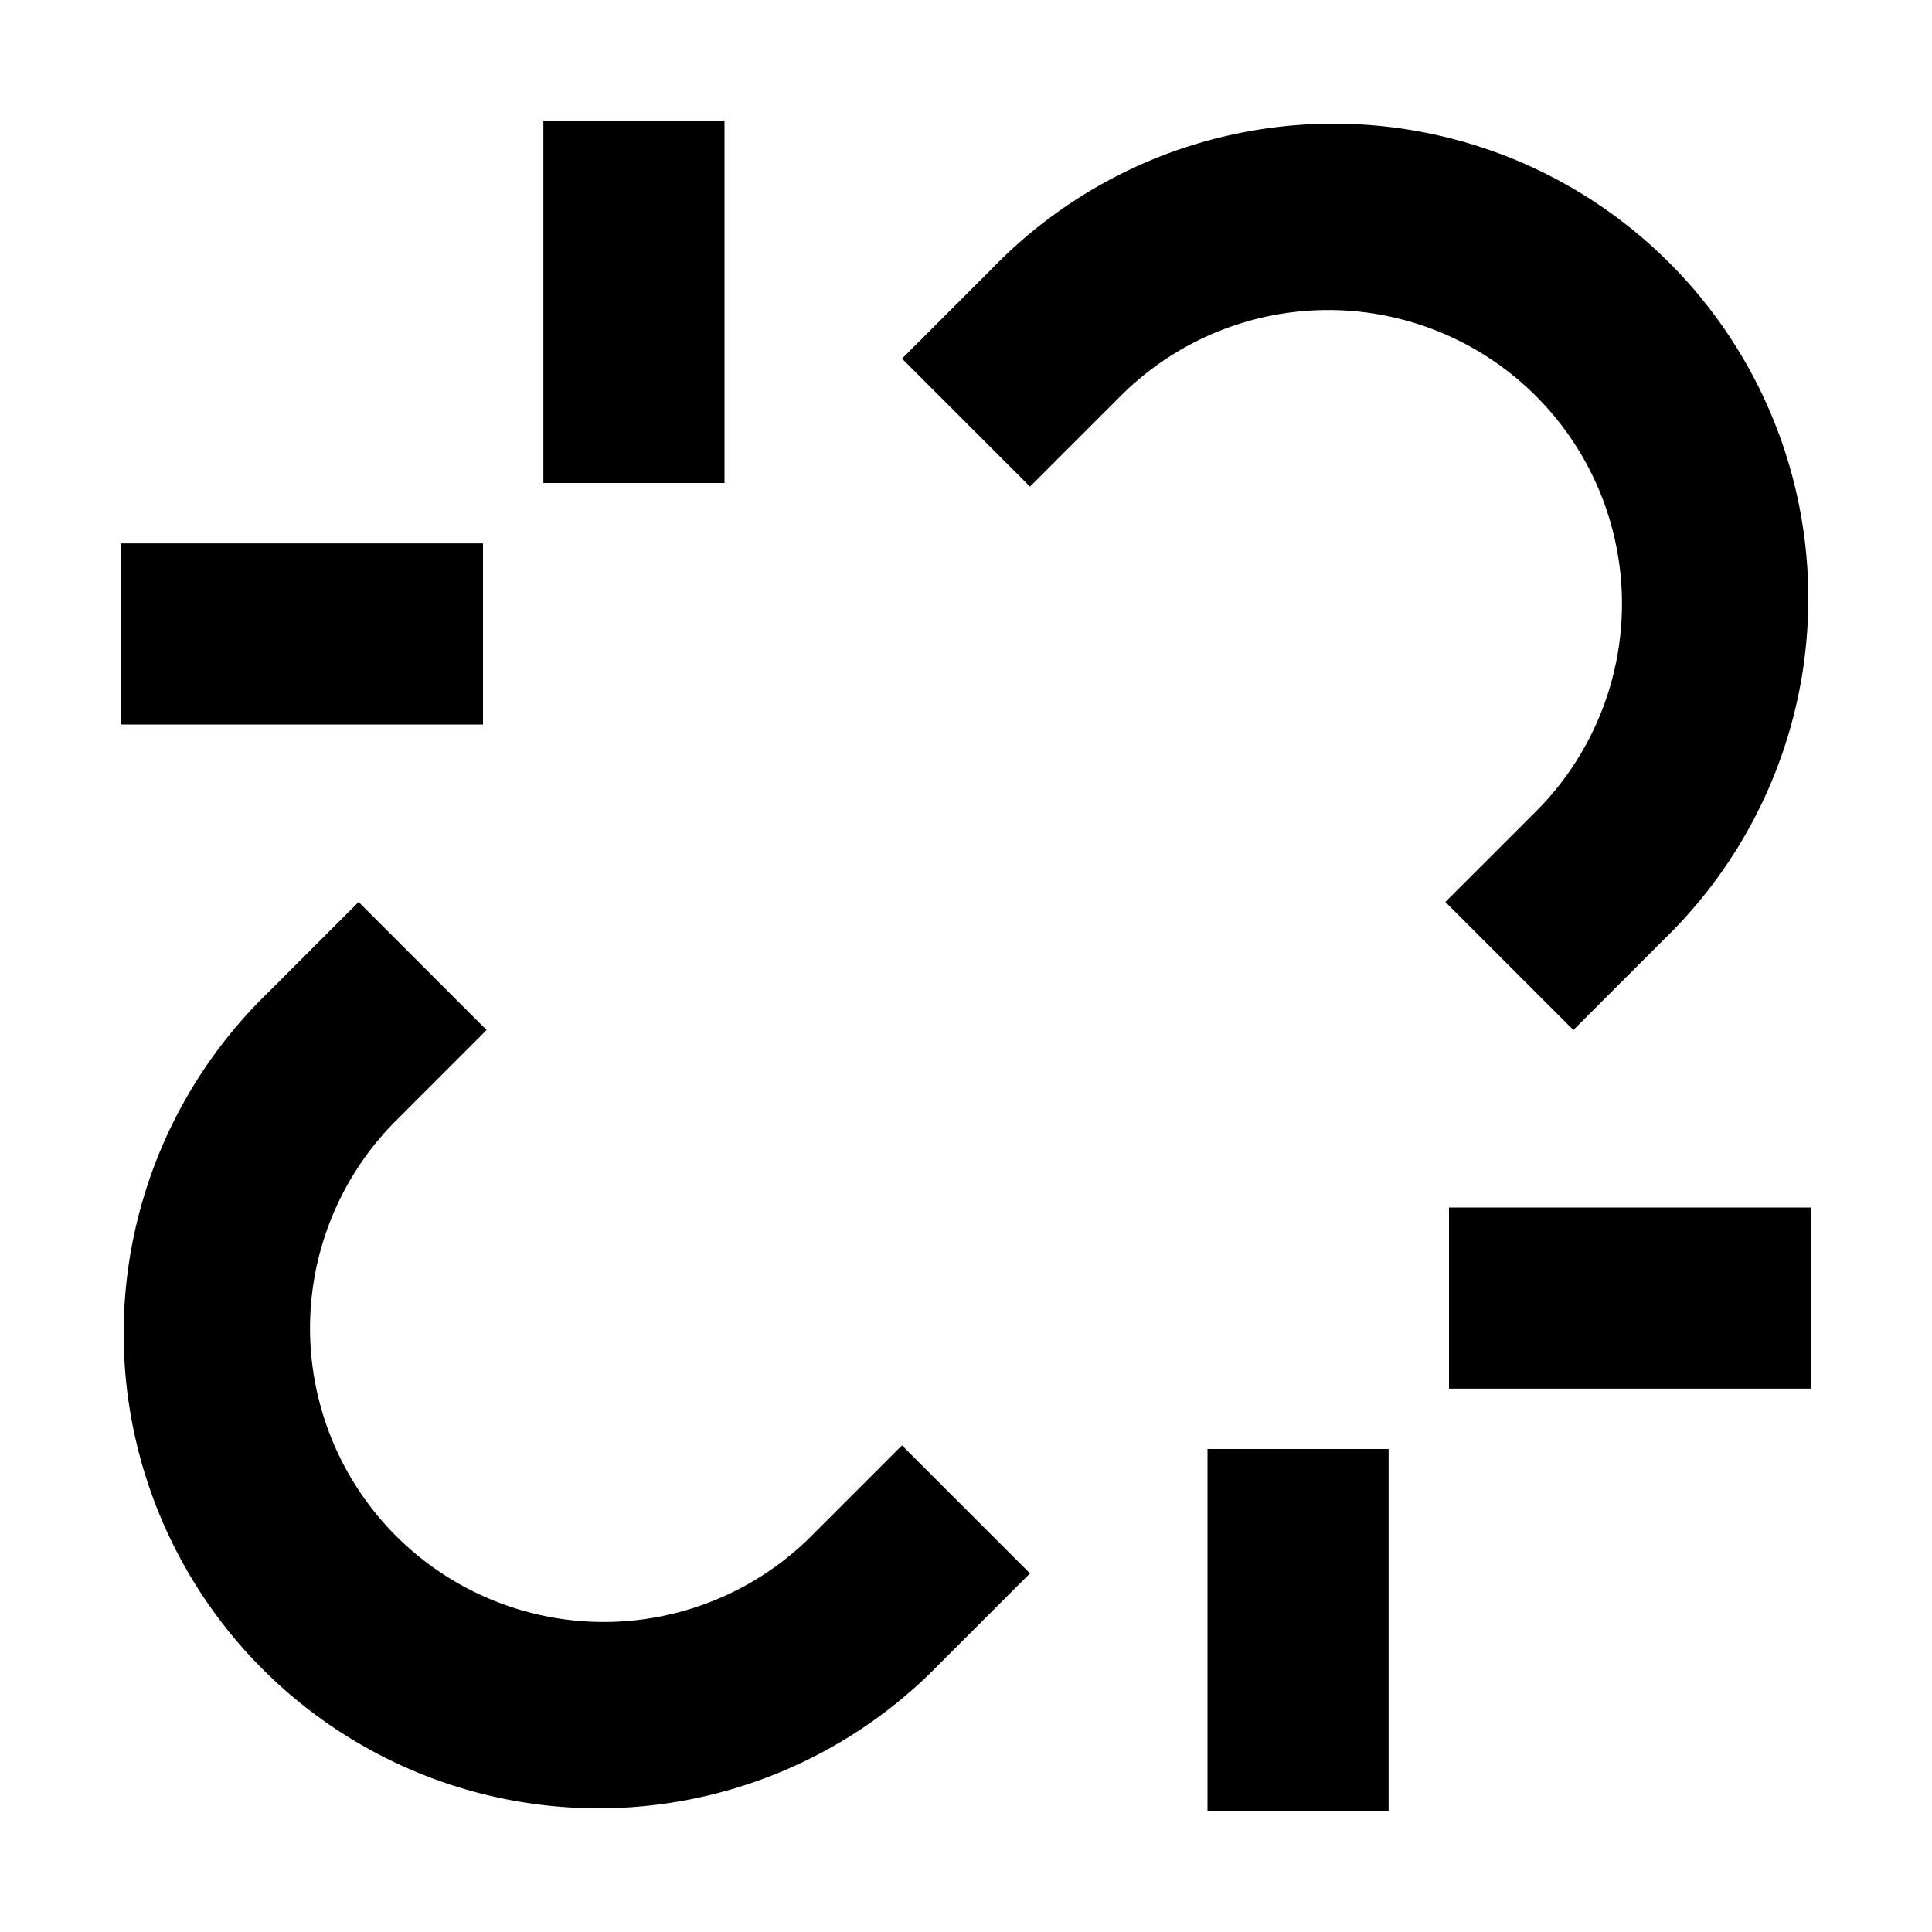 <svg width="16" height="16" fill="none" viewBox="0 0 16 16"><path fill="currentcolor" fill-rule="evenodd" d="M6 1v3H4.5V1zm2.22 1.22a3.932 3.932 0 1 1 5.56 5.56l-.75.75-1.06-1.06.75-.75a2.432 2.432 0 0 0-3.44-3.44l-.75.75-1.06-1.06zM1 4.5h3V6H1zm1.22 3.72.75-.75 1.06 1.06-.75.75a2.432 2.432 0 0 0 3.44 3.44l.75-.75 1.06 1.06-.75.75a3.932 3.932 0 1 1-5.56-5.56M15 11.5h-3V10h3zM10 15v-3h1.5v3z" clip-rule="evenodd"/></svg>